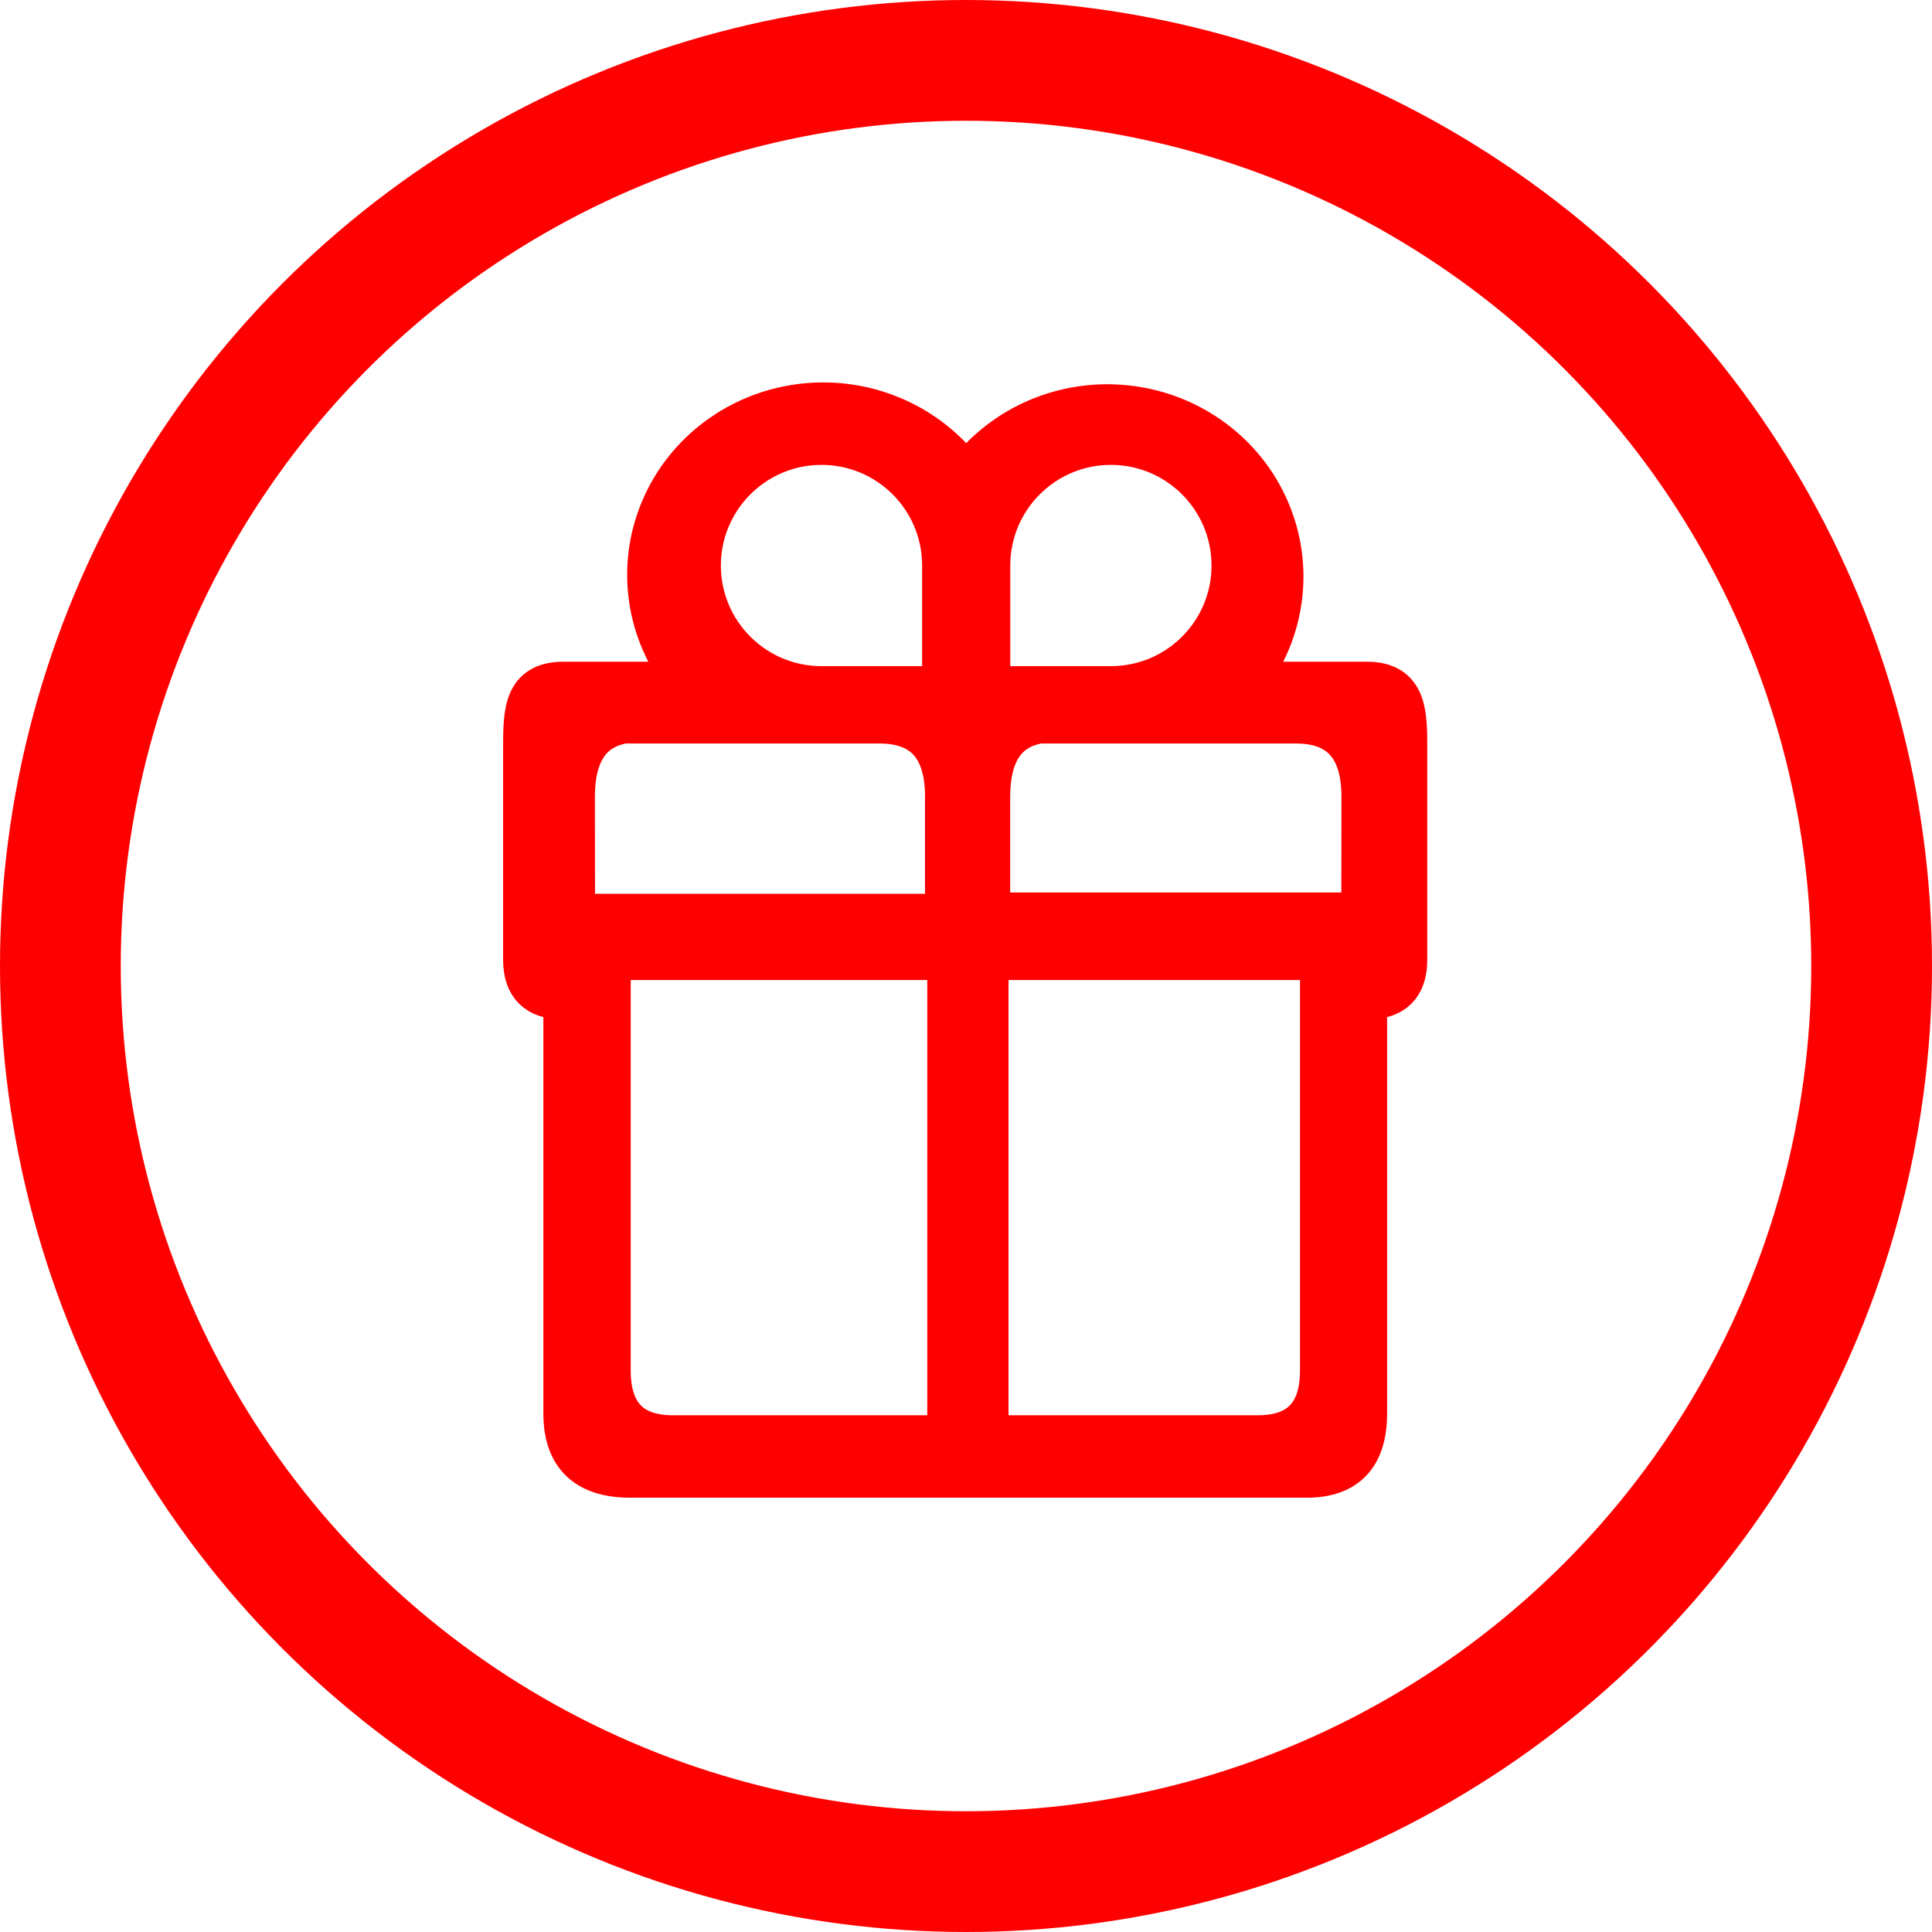 <?xml version="1.0" encoding="UTF-8"?>
<svg width="24px" height="24px" viewBox="0 0 24 24" version="1.1" xmlns="http://www.w3.org/2000/svg" xmlns:xlink="http://www.w3.org/1999/xlink">
    <!-- Generator: Sketch 60 (88103) - https://sketch.com -->
    <title>icons/gift_offer copy</title>
    <desc>Created with Sketch.</desc>
    <g id="icons/gift_offer-copy" stroke="none" stroke-width="1" fill="none" fill-rule="evenodd">
        <g id="gift_2_" transform="translate(6.5, 4.5)">
            <g id="Group_2906" transform="translate(0.5, 0.5)"></g>
        </g>
        <g id="plan_small_icon_1-copy">
            <g id="coin">
                <g id="Ellipse_323">
                    <circle id="Oval" cx="12" cy="12" r="12"></circle>
                    <circle id="Oval" stroke="#FF0000" stroke-width="1.5" cx="12" cy="12" r="11.25"></circle>
                </g>
            </g>
        </g>
        <path d="M15.487,8.47 C15.967,7.86 16.076,7.046 15.772,6.336 C15.469,5.626 14.799,5.131 14.019,5.039 C13.239,4.946 12.468,5.271 12,5.89 C11.537,5.26 10.761,4.925 9.974,5.015 C9.186,5.105 8.51,5.605 8.207,6.322 C7.904,7.04 8.021,7.861 8.514,8.47 L7,8.47 C6.5,8.47 6.5,8.85 6.5,9.297 L6.5,11.924 C6.5,12.251 6.667,12.415 7,12.415 L7,17.558 C7,18.089 7.277,18.355 7.83,18.355 L16.233,18.355 C16.732,18.355 16.981,18.089 16.981,17.558 L16.981,12.415 C17.314,12.415 17.48,12.251 17.48,11.924 L17.48,9.297 C17.48,8.866 17.48,8.47 16.981,8.47 L15.487,8.47 Z M11.769,17.831 L8.361,17.831 C7.843,17.831 7.585,17.562 7.585,17.024 L7.585,11.924 L11.769,11.924 L11.769,17.831 Z M16.399,11.924 L16.399,17.024 C16.399,17.562 16.14,17.831 15.623,17.831 L15.623,17.831 L12.278,17.831 L12.278,11.924 L16.399,11.924 Z M10.924,8.986 C11.469,8.986 11.741,9.29 11.741,9.898 L11.741,11.353 L7.142,11.353 L7.14,9.898 C7.14,9.359 7.345,9.054 7.754,8.986 L10.924,8.986 Z M10.205,5.525 C11.034,5.525 11.705,6.197 11.705,7.025 L11.705,8.525 L10.205,8.525 C9.377,8.525 8.705,7.854 8.705,7.025 C8.705,6.197 9.377,5.525 10.205,5.525 Z M13.8,5.525 C14.628,5.525 15.3,6.197 15.3,7.025 C15.3,7.854 14.628,8.525 13.8,8.525 L13.8,8.525 L12.3,8.525 L12.3,7.025 C12.3,6.197 12.972,5.525 13.8,5.525 Z M16.912,11.337 L12.299,11.337 L12.299,9.898 C12.299,9.359 12.504,9.054 12.913,8.986 L16.098,8.986 C16.642,8.986 16.914,9.29 16.914,9.898 L16.912,11.337 Z" id="Path_1089" stroke="#FF0000" stroke-width="0.5" fill="#FF0000" fill-rule="nonzero"></path>
    </g>
</svg>